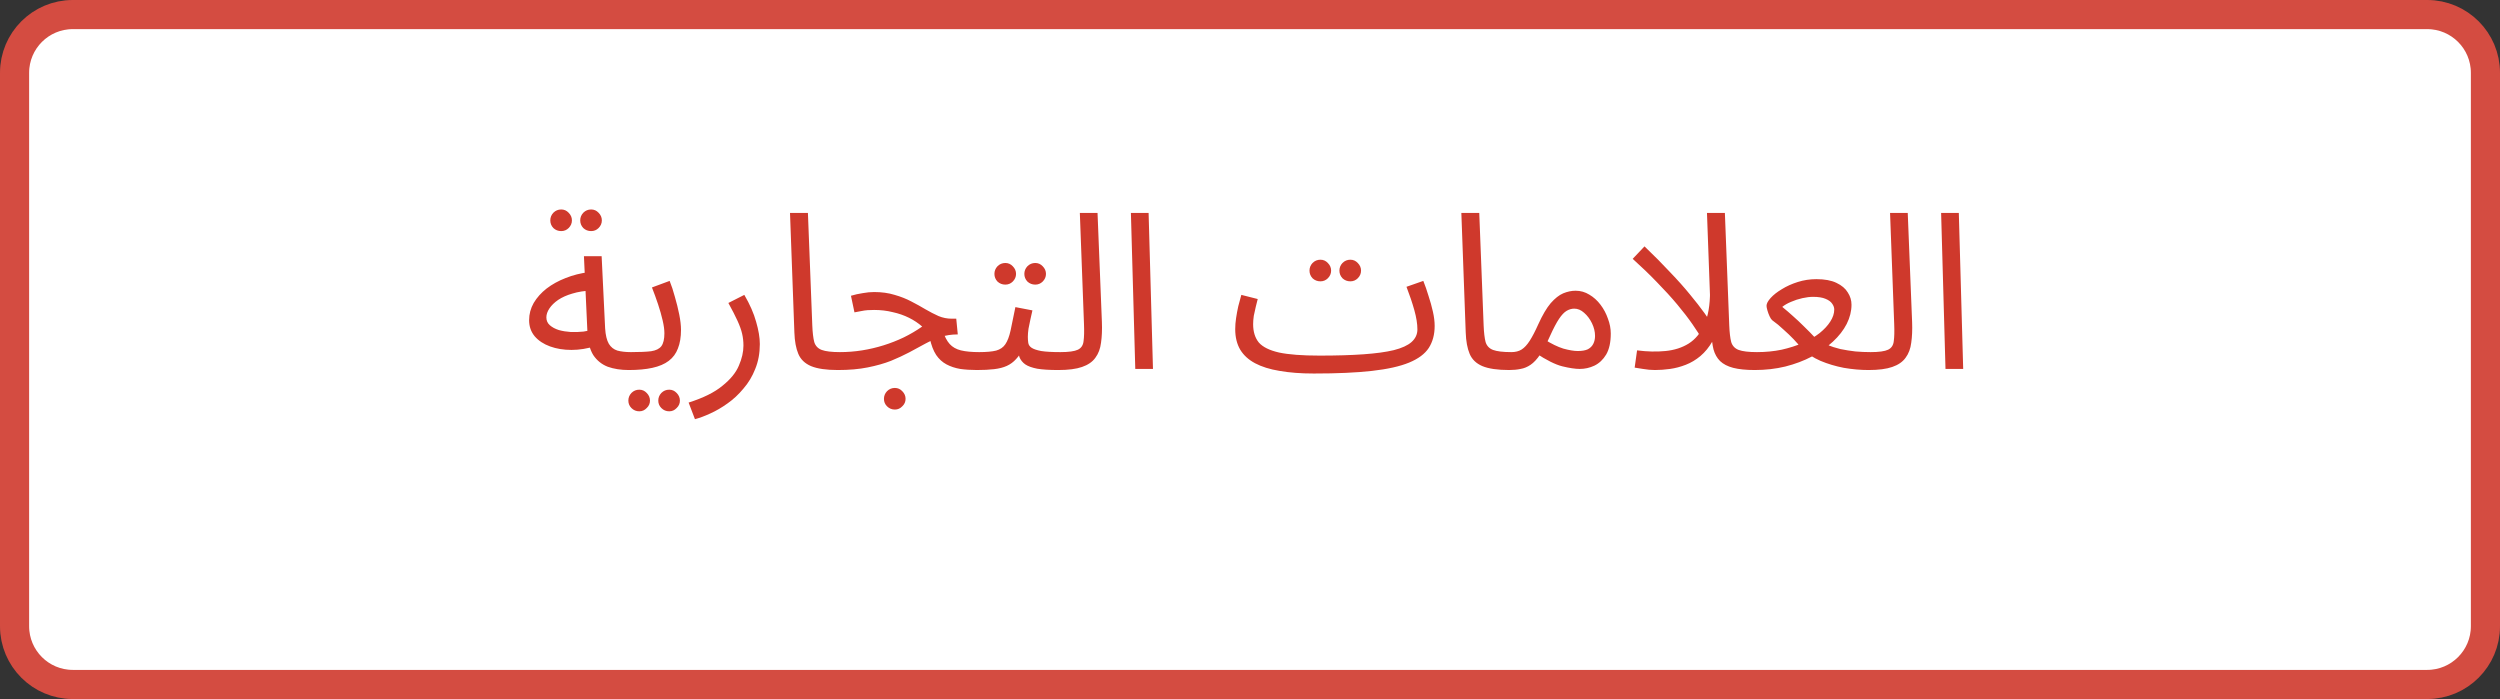 <svg width="515" height="144" viewBox="0 0 515 144" fill="none" xmlns="http://www.w3.org/2000/svg">
<rect x="0" y="0" width="515" height="144" fill="#333333" stroke="none"/>
<path d="M500 3H15C8.373 3 3 8.373 3 15V129C3 135.627 8.373 141 15 141H500C506.627 141 512 135.627 512 129V15C512 8.373 506.627 3 500 3Z" fill="white" stroke="#D44C41" stroke-width="6"/>
<path d="M129.516 76.225C127.896 76.225 126.456 76 125.196 75.55C123.966 75.07 122.976 74.275 122.226 73.165C121.506 72.025 121.101 70.45 121.011 68.44L120.291 52.78H123.936L124.656 67.63C124.746 69.04 125.001 70.105 125.421 70.825C125.841 71.515 126.426 71.98 127.176 72.22C127.956 72.43 128.886 72.535 129.966 72.535C130.596 72.535 131.046 72.715 131.316 73.075C131.616 73.405 131.766 73.81 131.766 74.29C131.766 74.77 131.556 75.22 131.136 75.64C130.716 76.03 130.176 76.225 129.516 76.225ZM122.721 71.275C121.011 71.815 119.346 72.085 117.726 72.085C116.106 72.085 114.636 71.845 113.316 71.365C111.996 70.885 110.946 70.195 110.166 69.295C109.386 68.365 108.996 67.255 108.996 65.965C108.996 64.705 109.311 63.52 109.941 62.41C110.601 61.3 111.486 60.31 112.596 59.44C113.736 58.57 115.041 57.85 116.511 57.28C118.011 56.68 119.601 56.275 121.281 56.065L121.911 59.845C120.411 59.905 119.076 60.115 117.906 60.475C116.766 60.805 115.791 61.24 114.981 61.78C114.201 62.32 113.601 62.905 113.181 63.535C112.761 64.165 112.551 64.78 112.551 65.38C112.551 66.04 112.791 66.58 113.271 67C113.751 67.42 114.366 67.75 115.116 67.99C115.866 68.2 116.691 68.335 117.591 68.395C118.491 68.425 119.361 68.395 120.201 68.305C121.041 68.185 121.761 68.02 122.361 67.81L122.721 71.275ZM121.776 47.605C121.146 47.605 120.606 47.395 120.156 46.975C119.736 46.525 119.526 46 119.526 45.4C119.526 44.8 119.736 44.275 120.156 43.825C120.606 43.375 121.146 43.15 121.776 43.15C122.376 43.15 122.886 43.375 123.306 43.825C123.756 44.275 123.981 44.8 123.981 45.4C123.981 46 123.756 46.525 123.306 46.975C122.886 47.395 122.376 47.605 121.776 47.605ZM115.611 47.605C114.981 47.605 114.441 47.395 113.991 46.975C113.571 46.525 113.361 46 113.361 45.4C113.361 44.8 113.571 44.275 113.991 43.825C114.441 43.375 114.981 43.15 115.611 43.15C116.211 43.15 116.721 43.375 117.141 43.825C117.591 44.275 117.816 44.8 117.816 45.4C117.816 46 117.591 46.525 117.141 46.975C116.721 47.395 116.211 47.605 115.611 47.605ZM129.531 76.225L129.981 72.535C131.751 72.535 133.131 72.475 134.121 72.355C135.111 72.205 135.816 71.86 136.236 71.32C136.656 70.75 136.866 69.865 136.866 68.665C136.866 67.915 136.746 67.03 136.506 66.01C136.266 64.96 135.951 63.85 135.561 62.68C135.171 61.51 134.751 60.355 134.301 59.215L137.946 57.865C138.336 58.825 138.696 59.92 139.026 61.15C139.386 62.38 139.686 63.595 139.926 64.795C140.166 65.995 140.286 67.045 140.286 67.945C140.286 69.445 140.076 70.72 139.656 71.77C139.266 72.82 138.636 73.675 137.766 74.335C136.896 74.995 135.771 75.475 134.391 75.775C133.041 76.075 131.421 76.225 129.531 76.225ZM137.856 84.73C137.226 84.73 136.686 84.505 136.236 84.055C135.816 83.635 135.606 83.125 135.606 82.525C135.606 81.925 135.816 81.4 136.236 80.95C136.686 80.5 137.226 80.275 137.856 80.275C138.456 80.275 138.966 80.5 139.386 80.95C139.836 81.4 140.061 81.925 140.061 82.525C140.061 83.125 139.836 83.635 139.386 84.055C138.966 84.505 138.456 84.73 137.856 84.73ZM131.691 84.73C131.061 84.73 130.521 84.505 130.071 84.055C129.651 83.635 129.441 83.125 129.441 82.525C129.441 81.925 129.651 81.4 130.071 80.95C130.521 80.5 131.061 80.275 131.691 80.275C132.291 80.275 132.801 80.5 133.221 80.95C133.671 81.4 133.896 81.925 133.896 82.525C133.896 83.125 133.671 83.635 133.221 84.055C132.801 84.505 132.291 84.73 131.691 84.73ZM143.159 86.35L141.854 82.93C144.884 81.97 147.209 80.815 148.829 79.465C150.479 78.145 151.604 76.765 152.204 75.325C152.834 73.885 153.149 72.505 153.149 71.185C153.149 70.345 153.059 69.535 152.879 68.755C152.699 67.975 152.384 67.09 151.934 66.1C151.484 65.11 150.854 63.88 150.044 62.41L153.329 60.745C154.469 62.695 155.279 64.54 155.759 66.28C156.269 68.02 156.524 69.55 156.524 70.87C156.524 72.76 156.209 74.47 155.579 76C154.979 77.53 154.169 78.88 153.149 80.05C152.159 81.25 151.064 82.27 149.864 83.11C148.694 83.95 147.509 84.64 146.309 85.18C145.139 85.72 144.089 86.11 143.159 86.35ZM172.597 76.225C170.197 76.225 168.352 75.955 167.062 75.415C165.802 74.875 164.932 74.035 164.452 72.895C163.972 71.755 163.702 70.285 163.642 68.485L162.742 43.87H166.432L167.332 67.045C167.392 68.515 167.527 69.655 167.737 70.465C167.977 71.245 168.487 71.785 169.267 72.085C170.077 72.385 171.337 72.535 173.047 72.535C173.677 72.535 174.127 72.715 174.397 73.075C174.697 73.405 174.847 73.81 174.847 74.29C174.847 74.77 174.637 75.22 174.217 75.64C173.797 76.03 173.257 76.225 172.597 76.225ZM201.263 76.225C200.003 76.225 198.848 76.15 197.798 76C196.748 75.82 195.803 75.505 194.963 75.055C194.123 74.605 193.418 73.96 192.848 73.12C192.278 72.25 191.843 71.11 191.543 69.7L194.198 68.125C194.588 69.325 195.068 70.24 195.638 70.87C196.208 71.5 196.973 71.935 197.933 72.175C198.923 72.415 200.183 72.535 201.713 72.535C202.343 72.535 202.793 72.715 203.063 73.075C203.363 73.405 203.513 73.81 203.513 74.29C203.513 74.77 203.303 75.22 202.883 75.64C202.463 76.03 201.923 76.225 201.263 76.225ZM172.598 76.225L173.003 72.535C174.563 72.535 176.093 72.415 177.593 72.175C179.093 71.935 180.563 71.59 182.003 71.14C183.443 70.69 184.823 70.15 186.143 69.52C187.493 68.86 188.768 68.11 189.968 67.27C189.188 66.58 188.288 65.98 187.268 65.47C186.248 64.96 185.123 64.57 183.893 64.3C182.693 64 181.418 63.85 180.068 63.85C179.588 63.85 179.138 63.865 178.718 63.895C178.298 63.925 177.878 63.985 177.458 64.075C177.038 64.135 176.558 64.225 176.018 64.345L175.298 60.925C176.108 60.685 176.918 60.505 177.728 60.385C178.538 60.235 179.318 60.16 180.068 60.16C181.628 60.16 183.038 60.355 184.298 60.745C185.558 61.105 186.698 61.555 187.718 62.095C188.768 62.635 189.743 63.175 190.643 63.715C191.573 64.255 192.473 64.72 193.343 65.11C194.213 65.47 195.113 65.65 196.043 65.65H196.988L197.303 68.89C196.013 68.89 194.828 69.07 193.748 69.43C192.668 69.79 191.603 70.255 190.553 70.825C189.533 71.365 188.453 71.95 187.313 72.58C186.173 73.18 184.913 73.765 183.533 74.335C182.153 74.875 180.563 75.325 178.763 75.685C176.993 76.045 174.938 76.225 172.598 76.225ZM184.343 84.37C183.713 84.37 183.173 84.145 182.723 83.695C182.303 83.275 182.093 82.765 182.093 82.165C182.093 81.565 182.303 81.04 182.723 80.59C183.173 80.14 183.713 79.915 184.343 79.915C184.943 79.915 185.453 80.14 185.873 80.59C186.323 81.04 186.548 81.565 186.548 82.165C186.548 82.765 186.323 83.275 185.873 83.695C185.453 84.145 184.943 84.37 184.343 84.37ZM201.25 76.225L201.7 72.535C203.2 72.535 204.37 72.43 205.21 72.22C206.05 71.98 206.68 71.545 207.1 70.915C207.55 70.255 207.91 69.31 208.18 68.08C208.45 66.85 208.78 65.245 209.17 63.265L212.68 63.94C212.56 64.48 212.425 65.08 212.275 65.74C212.125 66.4 211.99 67.06 211.87 67.72C211.78 68.35 211.735 68.905 211.735 69.385C211.735 69.835 211.765 70.255 211.825 70.645C211.885 71.035 212.11 71.365 212.5 71.635C212.89 71.905 213.55 72.13 214.48 72.31C215.41 72.46 216.745 72.535 218.485 72.535C219.115 72.535 219.565 72.715 219.835 73.075C220.135 73.405 220.285 73.81 220.285 74.29C220.285 74.77 220.075 75.22 219.655 75.64C219.235 76.03 218.695 76.225 218.035 76.225C216.205 76.225 214.75 76.135 213.67 75.955C212.59 75.745 211.765 75.445 211.195 75.055C210.655 74.665 210.265 74.185 210.025 73.615C209.815 73.015 209.65 72.325 209.53 71.545L210.88 71.635C210.4 72.595 209.875 73.375 209.305 73.975C208.765 74.575 208.135 75.04 207.415 75.37C206.695 75.7 205.825 75.925 204.805 76.045C203.815 76.165 202.63 76.225 201.25 76.225ZM213.265 58.63C212.635 58.63 212.095 58.42 211.645 58C211.225 57.55 211.015 57.025 211.015 56.425C211.015 55.825 211.225 55.3 211.645 54.85C212.095 54.4 212.635 54.175 213.265 54.175C213.865 54.175 214.375 54.4 214.795 54.85C215.245 55.3 215.47 55.825 215.47 56.425C215.47 57.025 215.245 57.55 214.795 58C214.375 58.42 213.865 58.63 213.265 58.63ZM207.1 58.63C206.47 58.63 205.93 58.42 205.48 58C205.06 57.55 204.85 57.025 204.85 56.425C204.85 55.825 205.06 55.3 205.48 54.85C205.93 54.4 206.47 54.175 207.1 54.175C207.7 54.175 208.21 54.4 208.63 54.85C209.08 55.3 209.305 55.825 209.305 56.425C209.305 57.025 209.08 57.55 208.63 58C208.21 58.42 207.7 58.63 207.1 58.63ZM218.037 76.225L218.442 72.535C220.152 72.535 221.352 72.37 222.042 72.04C222.732 71.71 223.122 71.125 223.212 70.285C223.332 69.445 223.362 68.275 223.302 66.775L222.447 43.87H226.092L226.992 66.37C227.052 67.96 226.992 69.37 226.812 70.6C226.662 71.83 226.272 72.865 225.642 73.705C225.042 74.545 224.127 75.175 222.897 75.595C221.697 76.015 220.077 76.225 218.037 76.225ZM233.867 76L232.967 43.87H236.612L237.512 76H233.867ZM270.655 76.945L271.825 73.255C275.335 73.255 278.35 73.165 280.87 72.985C283.42 72.805 285.505 72.52 287.125 72.13C288.775 71.71 289.99 71.155 290.77 70.465C291.58 69.745 291.985 68.875 291.985 67.855C291.985 66.715 291.775 65.395 291.355 63.895C290.935 62.395 290.395 60.79 289.735 59.08L293.2 57.865C293.59 58.825 293.95 59.86 294.28 60.97C294.64 62.05 294.94 63.13 295.18 64.21C295.42 65.26 295.54 66.235 295.54 67.135C295.54 68.905 295.135 70.42 294.325 71.68C293.515 72.91 292.165 73.915 290.275 74.695C288.385 75.475 285.835 76.045 282.625 76.405C279.445 76.765 275.455 76.945 270.655 76.945ZM270.655 76.945C267.985 76.945 265.63 76.765 263.59 76.405C261.58 76.075 259.9 75.55 258.55 74.83C257.2 74.11 256.18 73.18 255.49 72.04C254.8 70.87 254.455 69.46 254.455 67.81C254.455 67.06 254.515 66.295 254.635 65.515C254.755 64.705 254.905 63.895 255.085 63.085C255.295 62.275 255.505 61.495 255.715 60.745L259.09 61.6C258.97 62.05 258.835 62.59 258.685 63.22C258.535 63.82 258.4 64.435 258.28 65.065C258.19 65.695 258.145 66.265 258.145 66.775C258.145 68.335 258.535 69.595 259.315 70.555C260.125 71.485 261.52 72.175 263.5 72.625C265.48 73.045 268.255 73.255 271.825 73.255L272.725 75.505L270.655 76.945ZM278.17 57.955C277.54 57.955 277 57.745 276.55 57.325C276.13 56.875 275.92 56.35 275.92 55.75C275.92 55.15 276.13 54.625 276.55 54.175C277 53.725 277.54 53.5 278.17 53.5C278.77 53.5 279.28 53.725 279.7 54.175C280.15 54.625 280.375 55.15 280.375 55.75C280.375 56.35 280.15 56.875 279.7 57.325C279.28 57.745 278.77 57.955 278.17 57.955ZM272.005 57.955C271.375 57.955 270.835 57.745 270.385 57.325C269.965 56.875 269.755 56.35 269.755 55.75C269.755 55.15 269.965 54.625 270.385 54.175C270.835 53.725 271.375 53.5 272.005 53.5C272.605 53.5 273.115 53.725 273.535 54.175C273.985 54.625 274.21 55.15 274.21 55.75C274.21 56.35 273.985 56.875 273.535 57.325C273.115 57.745 272.605 57.955 272.005 57.955ZM310.893 76.225C308.493 76.225 306.648 75.955 305.358 75.415C304.098 74.875 303.228 74.035 302.748 72.895C302.268 71.755 301.998 70.285 301.938 68.485L301.038 43.87H304.728L305.628 67.045C305.688 68.515 305.823 69.655 306.033 70.465C306.273 71.245 306.783 71.785 307.563 72.085C308.373 72.385 309.633 72.535 311.343 72.535C311.973 72.535 312.423 72.715 312.693 73.075C312.993 73.405 313.143 73.81 313.143 74.29C313.143 74.77 312.933 75.22 312.513 75.64C312.093 76.03 311.553 76.225 310.893 76.225ZM310.894 76.225L311.344 72.535C312.184 72.535 312.889 72.355 313.459 71.995C314.029 71.635 314.584 71.035 315.124 70.195C315.664 69.355 316.249 68.23 316.879 66.82C317.749 64.9 318.604 63.445 319.444 62.455C320.314 61.465 321.169 60.79 322.009 60.43C322.879 60.07 323.734 59.89 324.574 59.89C325.594 59.89 326.539 60.16 327.409 60.7C328.279 61.21 329.044 61.9 329.704 62.77C330.364 63.64 330.874 64.6 331.234 65.65C331.624 66.67 331.819 67.69 331.819 68.71C331.819 70.51 331.504 71.95 330.874 73.03C330.244 74.08 329.434 74.845 328.444 75.325C327.484 75.775 326.479 76 325.429 76C324.499 76 323.299 75.82 321.829 75.46C320.389 75.1 318.559 74.185 316.339 72.715L318.094 69.88C319.564 70.81 320.884 71.455 322.054 71.815C323.254 72.145 324.244 72.31 325.024 72.31C325.894 72.31 326.584 72.19 327.094 71.95C327.604 71.68 327.979 71.305 328.219 70.825C328.459 70.345 328.579 69.805 328.579 69.205C328.579 68.335 328.369 67.465 327.949 66.595C327.529 65.725 326.989 65.005 326.329 64.435C325.699 63.865 325.024 63.58 324.304 63.58C323.764 63.58 323.239 63.73 322.729 64.03C322.219 64.33 321.694 64.885 321.154 65.695C320.614 66.505 319.999 67.675 319.309 69.205C318.589 70.825 317.899 72.115 317.239 73.075C316.609 74.005 315.964 74.695 315.304 75.145C314.644 75.595 313.954 75.88 313.234 76C312.544 76.15 311.764 76.225 310.894 76.225ZM361.491 76.225C359.691 76.225 358.206 76.075 357.036 75.775C355.896 75.475 354.996 75.01 354.336 74.38C353.706 73.75 353.256 72.955 352.986 71.995C352.746 71.005 352.596 69.835 352.536 68.485L351.636 43.87H355.326L356.226 67.045C356.286 68.515 356.421 69.655 356.631 70.465C356.871 71.245 357.381 71.785 358.161 72.085C358.971 72.385 360.231 72.535 361.941 72.535C362.571 72.535 363.021 72.715 363.291 73.075C363.591 73.405 363.741 73.81 363.741 74.29C363.741 74.77 363.531 75.22 363.111 75.64C362.691 76.03 362.151 76.225 361.491 76.225ZM340.926 76.225C340.116 76.225 339.291 76.15 338.451 76C337.641 75.88 337.071 75.79 336.741 75.73L337.236 72.175C339.306 72.445 341.256 72.49 343.086 72.31C344.916 72.13 346.506 71.62 347.856 70.78C349.236 69.91 350.316 68.605 351.096 66.865C351.876 65.125 352.266 62.86 352.266 60.07L354.426 65.47C354.066 67.36 353.526 68.95 352.806 70.24C352.086 71.5 351.246 72.535 350.286 73.345C349.356 74.125 348.351 74.725 347.271 75.145C346.191 75.565 345.111 75.85 344.031 76C342.951 76.15 341.916 76.225 340.926 76.225ZM350.691 70.06C350.211 69.13 349.536 68.05 348.666 66.82C347.796 65.56 346.746 64.195 345.516 62.725C344.286 61.255 342.891 59.725 341.331 58.135C339.801 56.545 338.136 54.94 336.336 53.32L338.766 50.755C340.746 52.645 342.501 54.415 344.031 56.065C345.591 57.685 346.956 59.215 348.126 60.655C349.296 62.065 350.301 63.355 351.141 64.525C351.981 65.695 352.686 66.76 353.256 67.72L350.691 70.06ZM361.475 76.225L361.925 72.535C363.725 72.535 365.42 72.37 367.01 72.04C368.6 71.68 370.055 71.215 371.375 70.645C372.725 70.045 373.88 69.37 374.84 68.62C375.8 67.84 376.535 67.045 377.045 66.235C377.585 65.395 377.855 64.57 377.855 63.76C377.855 63.37 377.72 62.98 377.45 62.59C377.18 62.17 376.715 61.825 376.055 61.555C375.425 61.285 374.57 61.15 373.49 61.15C372.83 61.15 372.095 61.24 371.285 61.42C370.475 61.6 369.695 61.855 368.945 62.185C368.225 62.485 367.625 62.83 367.145 63.22C367.955 63.88 368.705 64.525 369.395 65.155C370.115 65.785 370.85 66.475 371.6 67.225C372.35 67.945 373.16 68.77 374.03 69.7C374.72 70.21 375.485 70.645 376.325 71.005C377.195 71.365 378.125 71.665 379.115 71.905C380.135 72.115 381.17 72.28 382.22 72.4C383.27 72.49 384.32 72.535 385.37 72.535C386 72.535 386.45 72.715 386.72 73.075C387.02 73.405 387.17 73.81 387.17 74.29C387.17 74.77 386.96 75.22 386.54 75.64C386.12 76.03 385.58 76.225 384.92 76.225C383.27 76.225 381.575 76.075 379.835 75.775C378.125 75.445 376.52 74.965 375.02 74.335C373.52 73.675 372.245 72.85 371.195 71.86C370.685 71.2 370.115 70.54 369.485 69.88C368.855 69.22 368.165 68.56 367.415 67.9C366.695 67.21 365.915 66.565 365.075 65.965C364.895 65.815 364.715 65.545 364.535 65.155C364.355 64.765 364.205 64.36 364.085 63.94C363.965 63.52 363.905 63.205 363.905 62.995C363.905 62.545 364.19 62.005 364.76 61.375C365.33 60.745 366.095 60.145 367.055 59.575C368.015 58.975 369.11 58.48 370.34 58.09C371.57 57.7 372.845 57.505 374.165 57.505C375.875 57.505 377.255 57.76 378.305 58.27C379.385 58.78 380.165 59.44 380.645 60.25C381.155 61.03 381.41 61.87 381.41 62.77C381.41 64.09 381.08 65.41 380.42 66.73C379.76 68.02 378.815 69.235 377.585 70.375C376.355 71.515 374.915 72.535 373.265 73.435C371.615 74.305 369.785 74.995 367.775 75.505C365.795 75.985 363.695 76.225 361.475 76.225ZM384.941 76.225L385.346 72.535C387.056 72.535 388.256 72.37 388.946 72.04C389.636 71.71 390.026 71.125 390.116 70.285C390.236 69.445 390.266 68.275 390.206 66.775L389.351 43.87H392.996L393.896 66.37C393.956 67.96 393.896 69.37 393.716 70.6C393.566 71.83 393.176 72.865 392.546 73.705C391.946 74.545 391.031 75.175 389.801 75.595C388.601 76.015 386.981 76.225 384.941 76.225ZM400.771 76L399.871 43.87H403.516L404.416 76H400.771Z" fill="#CF392C"/>
</svg>
